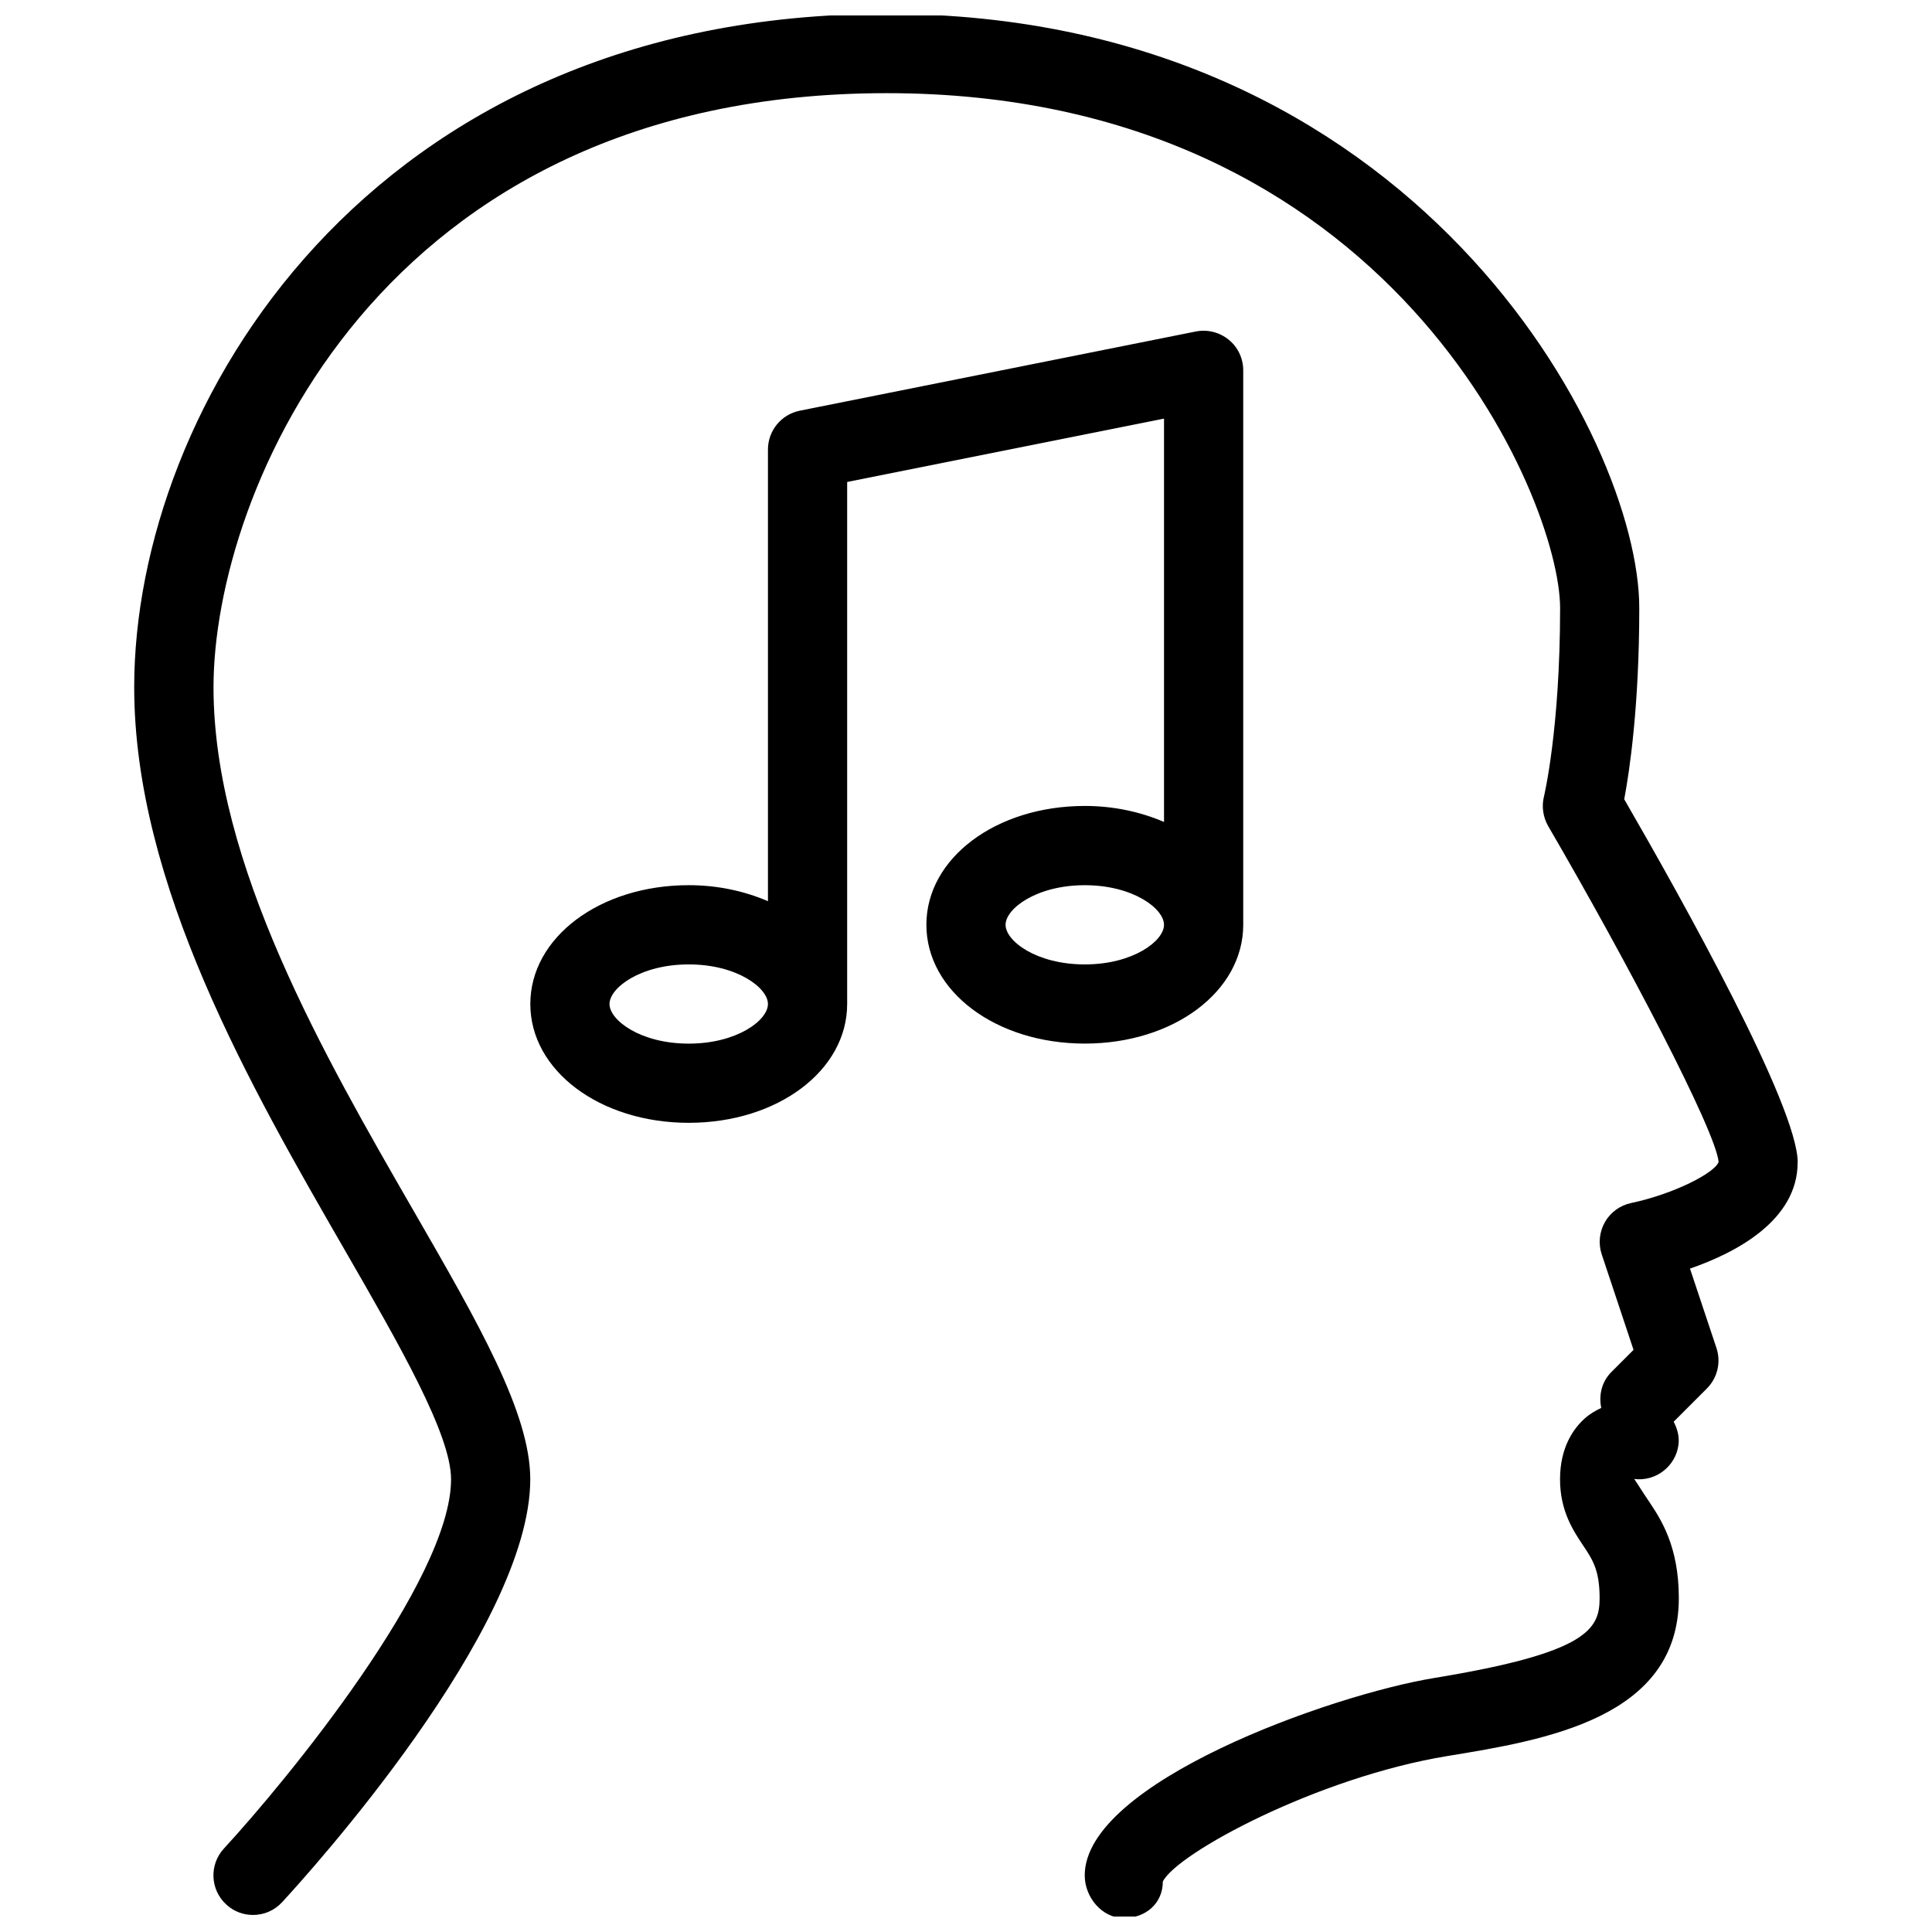 <?xml version="1.0" encoding="UTF-8"?>
<!-- Uploaded to: SVG Repo, www.svgrepo.com, Generator: SVG Repo Mixer Tools -->
<svg width="800px" height="800px" version="1.1" viewBox="144 144 512 512" xmlns="http://www.w3.org/2000/svg">
 <defs>
  <clipPath id="a">
   <path d="m179 148.09h442v503.81h-442z"/>
  </clipPath>
 </defs>
 <g clip-path="url(#a)">
  <path d="m620.41 452.06c0-14.883-30.668-69.777-45.973-96.25 1.426-7.559 3.988-24.832 3.988-50.695 0-44.816-59.324-157.44-199.43-157.44-137.56 0-199.43 104.35-199.43 178.43 0 52.395 30.965 106.09 55.816 149.19 14.488 25.129 28.156 48.848 28.156 60.73 0 26.723-43.453 79.688-60.184 97.844-3.945 4.262-3.672 10.895 0.586 14.82 2.016 1.891 4.578 2.793 7.117 2.793 2.832 0 5.648-1.133 7.703-3.379 6.738-7.285 65.77-72.363 65.77-112.08 0-17.508-13.645-41.207-30.941-71.184-23.617-40.957-53.004-91.926-53.004-138.71 0-51.367 43.621-157.44 178.43-157.44 133.8 0 178.43 107.56 178.43 136.45 0 32.117-4.242 49.773-4.281 49.961-0.652 2.644-0.23 5.457 1.113 7.809 21.117 36.273 44.398 80.758 45.176 89.008-0.965 2.898-11.84 8.5-23.176 10.895-2.938 0.609-5.457 2.457-6.949 5.039-1.469 2.602-1.805 5.711-0.859 8.543l8.438 25.336-5.898 5.898c-2.582 2.582-3.336 6.152-2.664 9.488-1.449 0.691-2.918 1.512-4.305 2.731-3 2.664-6.613 7.66-6.613 16.184 0 8.398 3.527 13.645 6.086 17.488 2.555 3.82 4.402 6.59 4.402 14 0 8.188-3.129 14.484-43.684 21.141-27.73 4.535-92.766 27.816-92.766 52.332 0 5.793 4.555 11.316 10.348 11.316 5.816 0 10.348-3.883 10.348-9.676 3.715-7.496 40.977-27.625 75.465-33.273 25.848-4.223 61.281-10.016 61.281-41.84 0-13.855-4.809-20.973-7.957-25.695-2.141-3.168-2.539-3.945-3.863-5.879 5.668 0.734 11.02-3.336 11.734-9.109 0.273-2.203-0.336-4.242-1.281-6.066l8.797-8.797c2.812-2.812 3.801-6.969 2.539-10.746l-7.012-21.035c12.055-4.156 28.531-12.719 28.531-28.129zm-146.94-62.977v-146.95c0-3.129-1.406-6.129-3.84-8.102-2.438-1.973-5.609-2.793-8.715-2.184l-104.96 20.992c-4.91 0.988-8.438 5.289-8.438 10.285v119.7c-6.172-2.644-13.246-4.242-20.992-4.242-23.531 0-41.984 13.832-41.984 31.488s18.453 31.488 41.984 31.488 41.984-13.832 41.984-31.488v-138.34l83.969-16.793v106.89c-6.172-2.644-13.246-4.242-20.992-4.242-23.531 0-41.984 13.832-41.984 31.488s18.453 31.488 41.984 31.488c23.531 0.004 41.984-13.828 41.984-31.484zm-146.95 31.488c-12.805 0-20.992-6.215-20.992-10.496s8.188-10.496 20.992-10.496c12.805 0 20.992 6.215 20.992 10.496 0 4.305-8.188 10.496-20.992 10.496zm83.969-31.488c0-4.281 8.188-10.496 20.992-10.496 12.805 0 20.992 6.215 20.992 10.496s-8.188 10.496-20.992 10.496c-12.809 0-20.992-6.191-20.992-10.496z"/>
 </g>
</svg>